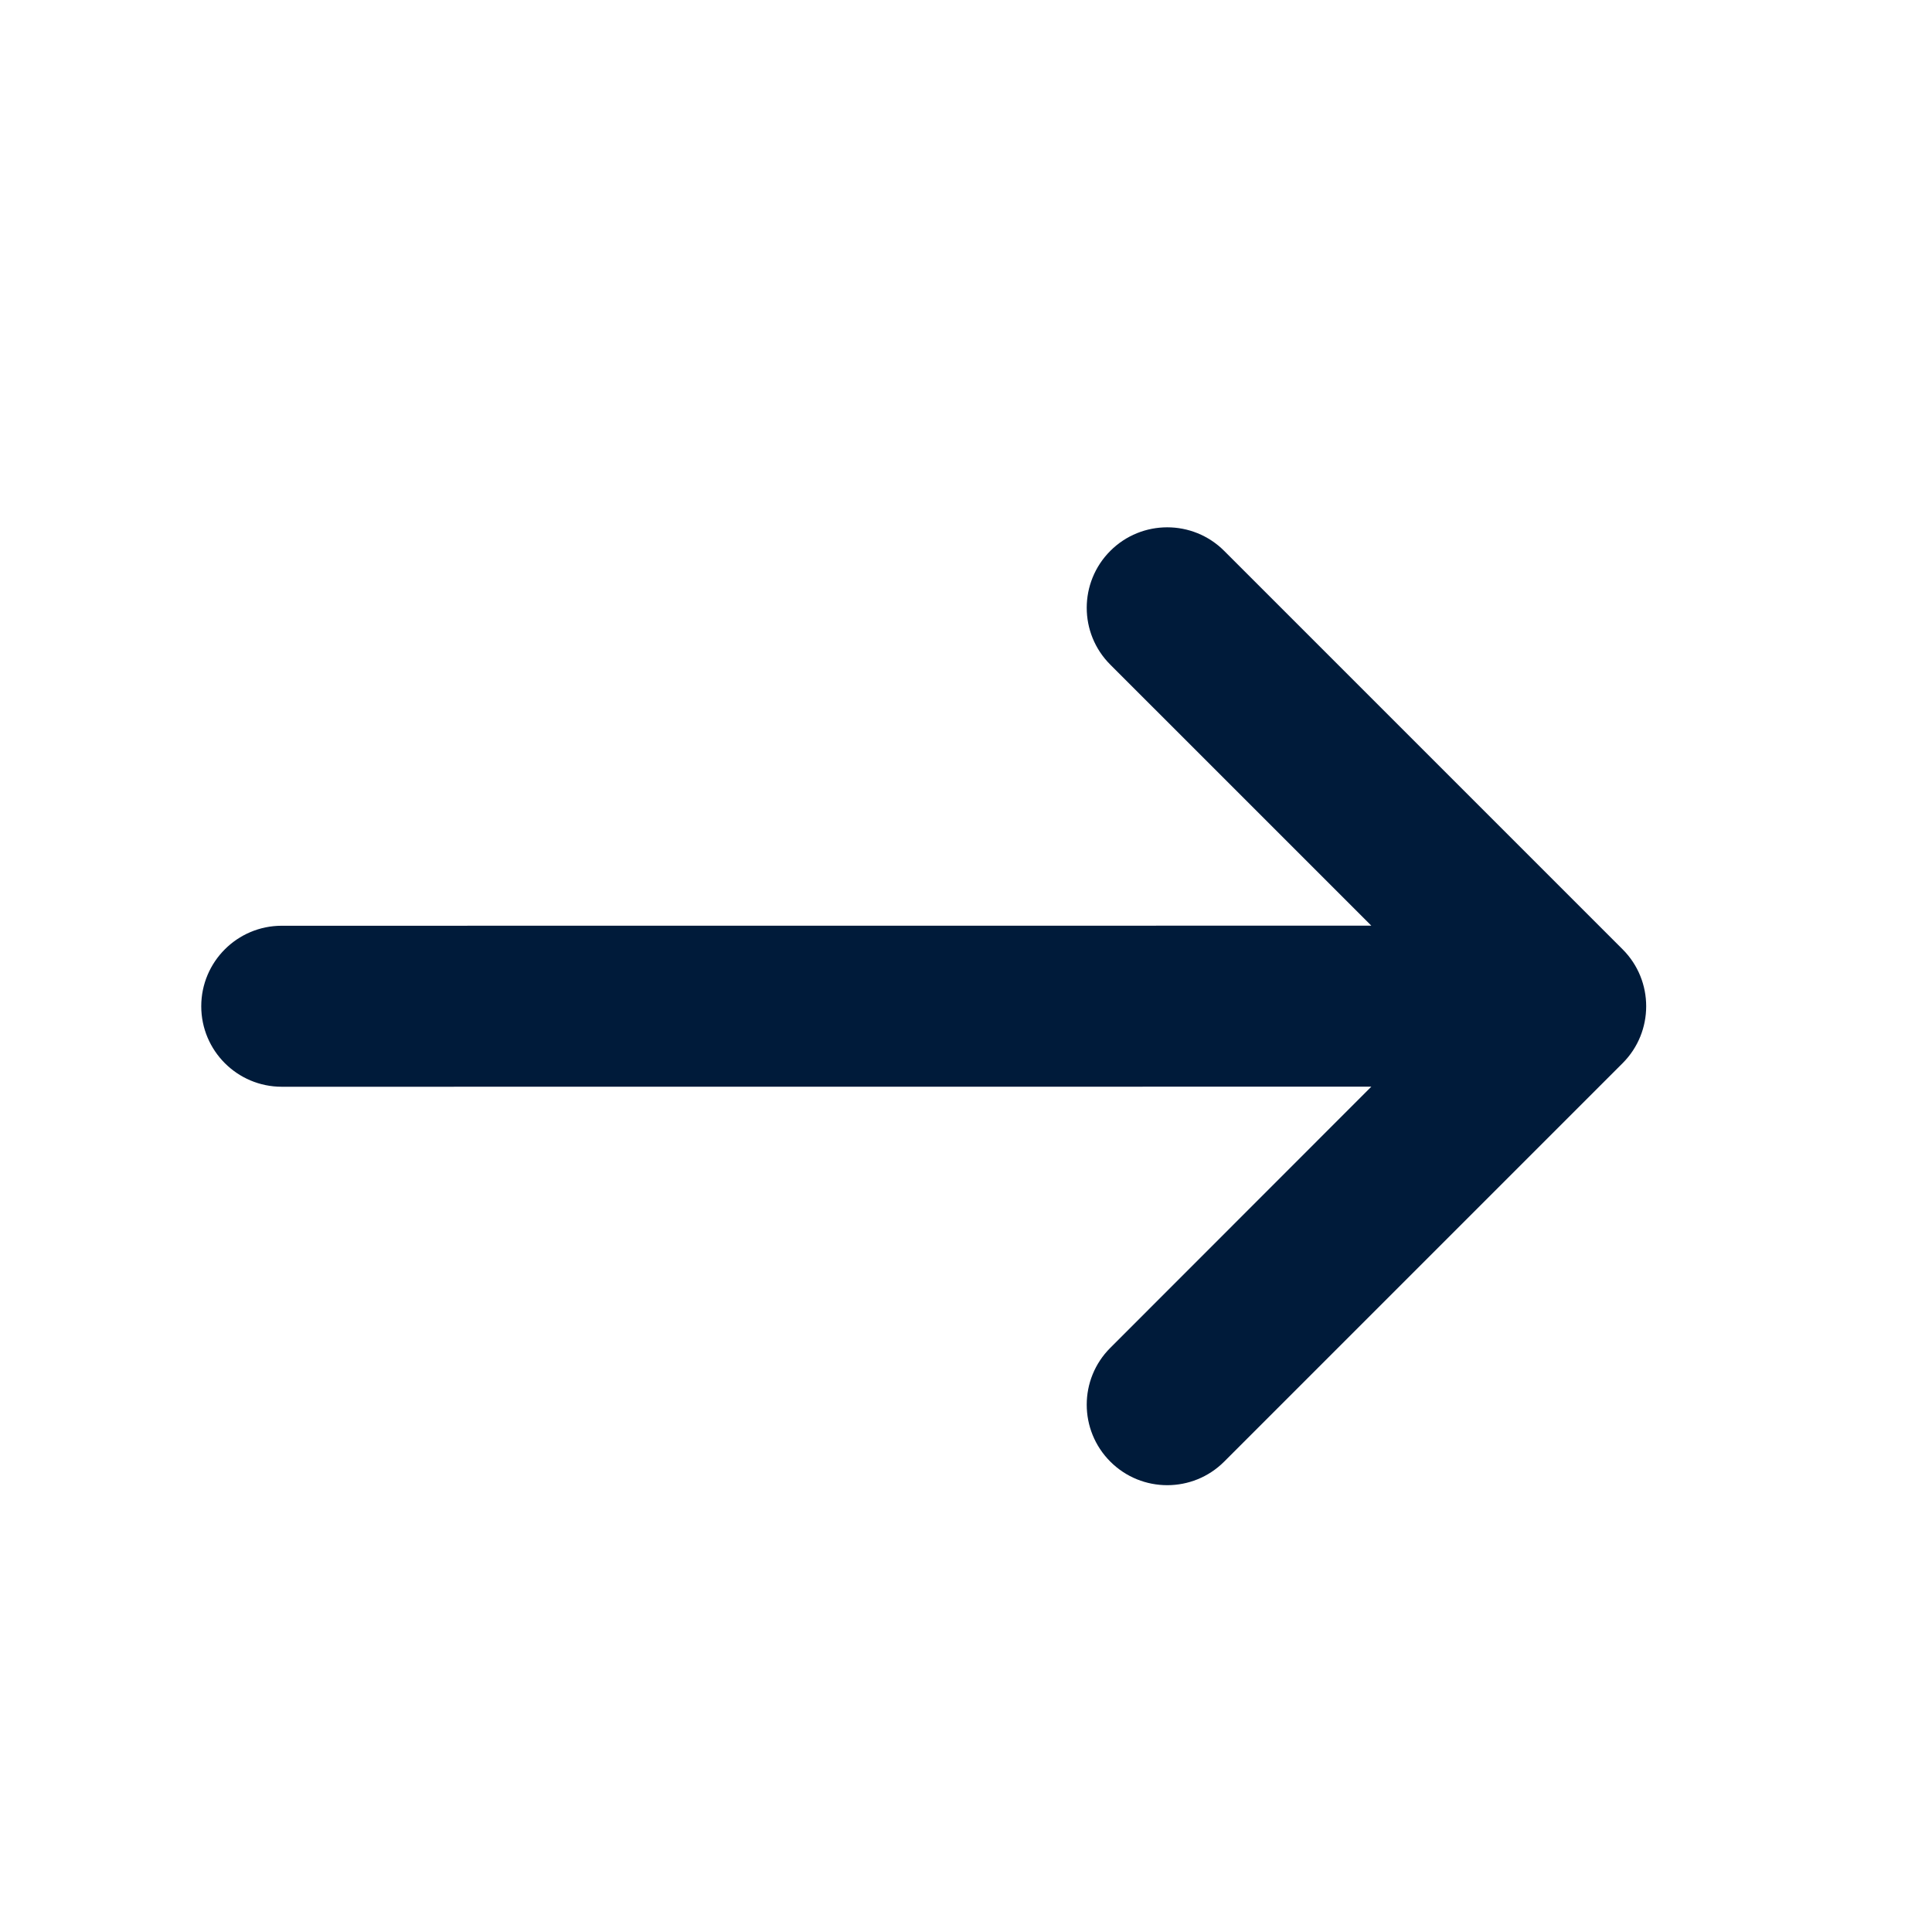 <svg xmlns="http://www.w3.org/2000/svg" width="24" height="24" viewBox="0 0 24 24">
    <path fill="#001b3a" d="M15.207,6.843 L20.157,11.793 C20.547,12.183 20.547,12.817 20.157,13.207 L15.207,18.157 C14.817,18.547 14.183,18.547 13.793,18.157 C13.402,17.766 13.402,17.133 13.793,16.743 L17.035,13.499 L3.5,13.5 C2.948,13.5 2.5,13.052 2.5,12.5 C2.5,11.948 2.948,11.5 3.5,11.5 L17.035,11.499 L13.793,8.257 C13.402,7.867 13.402,7.234 13.793,6.843 C14.183,6.453 14.817,6.453 15.207,6.843 Z"/>
</svg>
